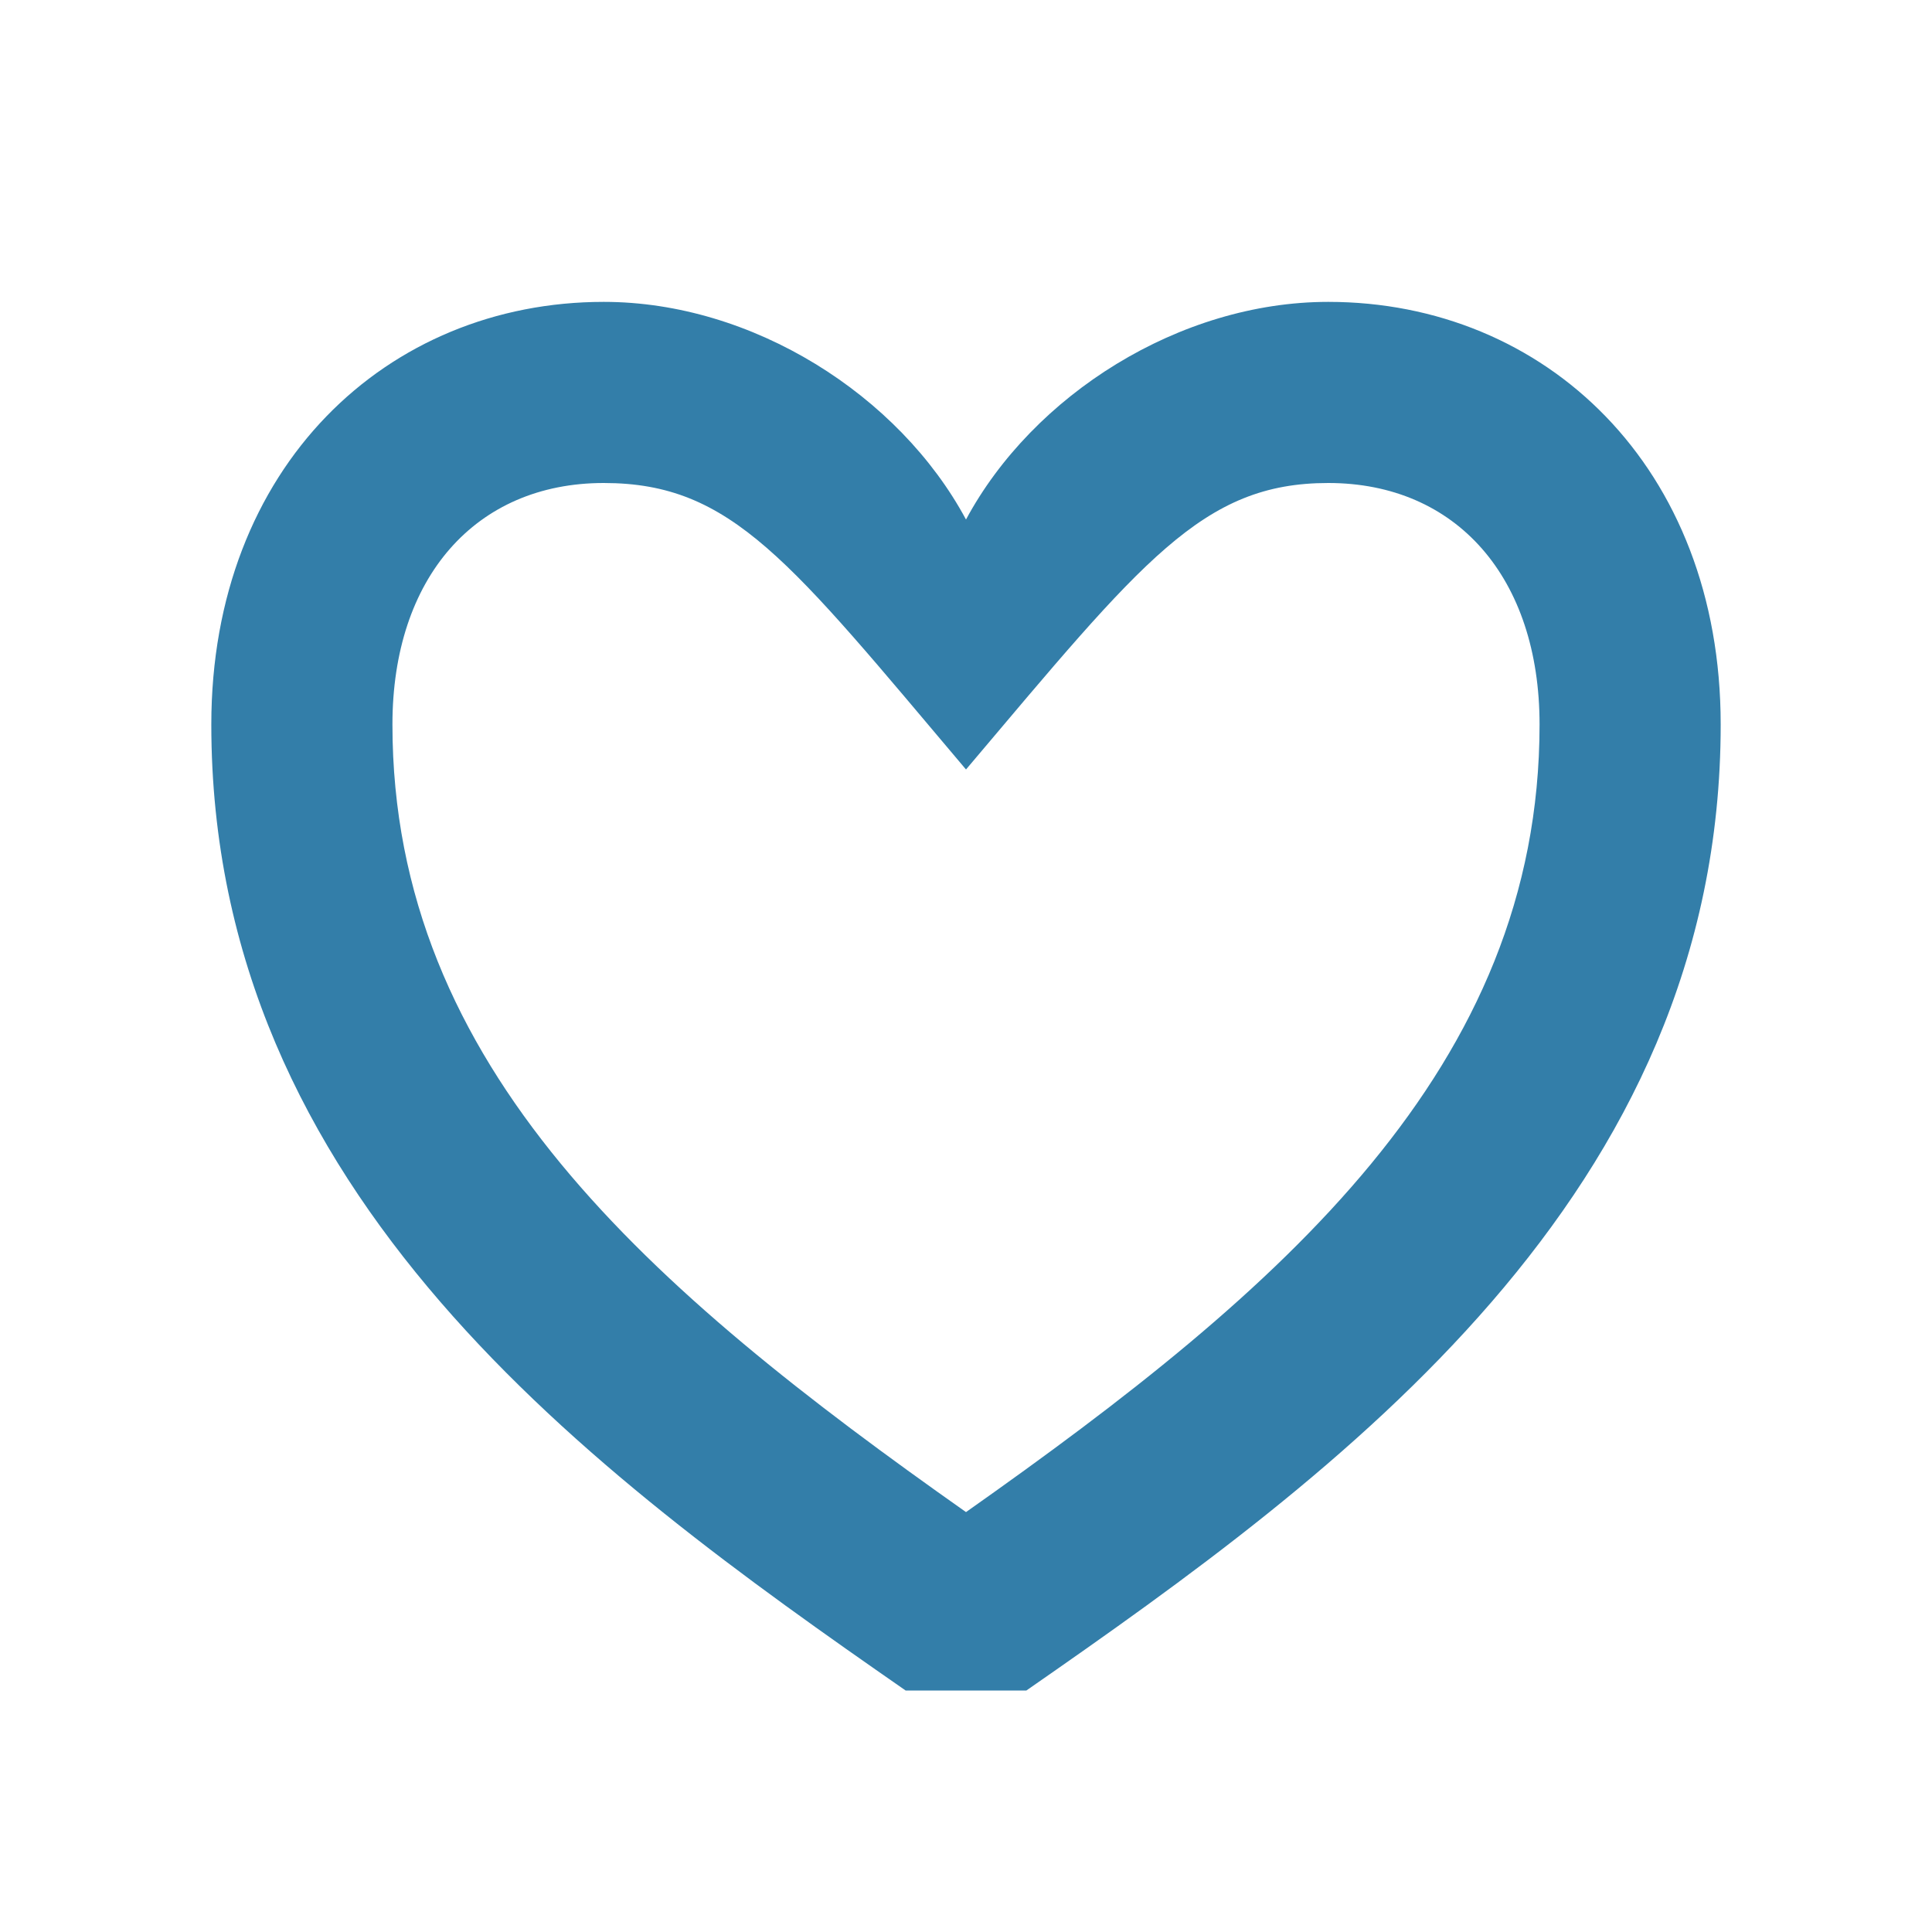 <svg xmlns="http://www.w3.org/2000/svg"  viewBox="0 0 64 64"><defs fill="#337ea9" /><path  d="m44,10c-4.92,0-9.78,3.08-12,7.21-2.22-4.13-7.08-7.21-12-7.21-7.18,0-13,5.46-13,14,0,15.58,12.56,24.75,23,32h4c10.44-7.25,23-16.42,23-32,0-8.54-5.82-14-13-14Zm-12,40.09c-10.47-7.38-19-14.71-19-26.09,0-4.86,2.75-8,7-8s6.15,2.57,12,9.49c5.85-6.92,7.83-9.49,12-9.49h0c4.25,0,7,3.14,7,8,0,11.38-8.53,18.71-19,26.09Z" fill="#337ea9" /></svg>